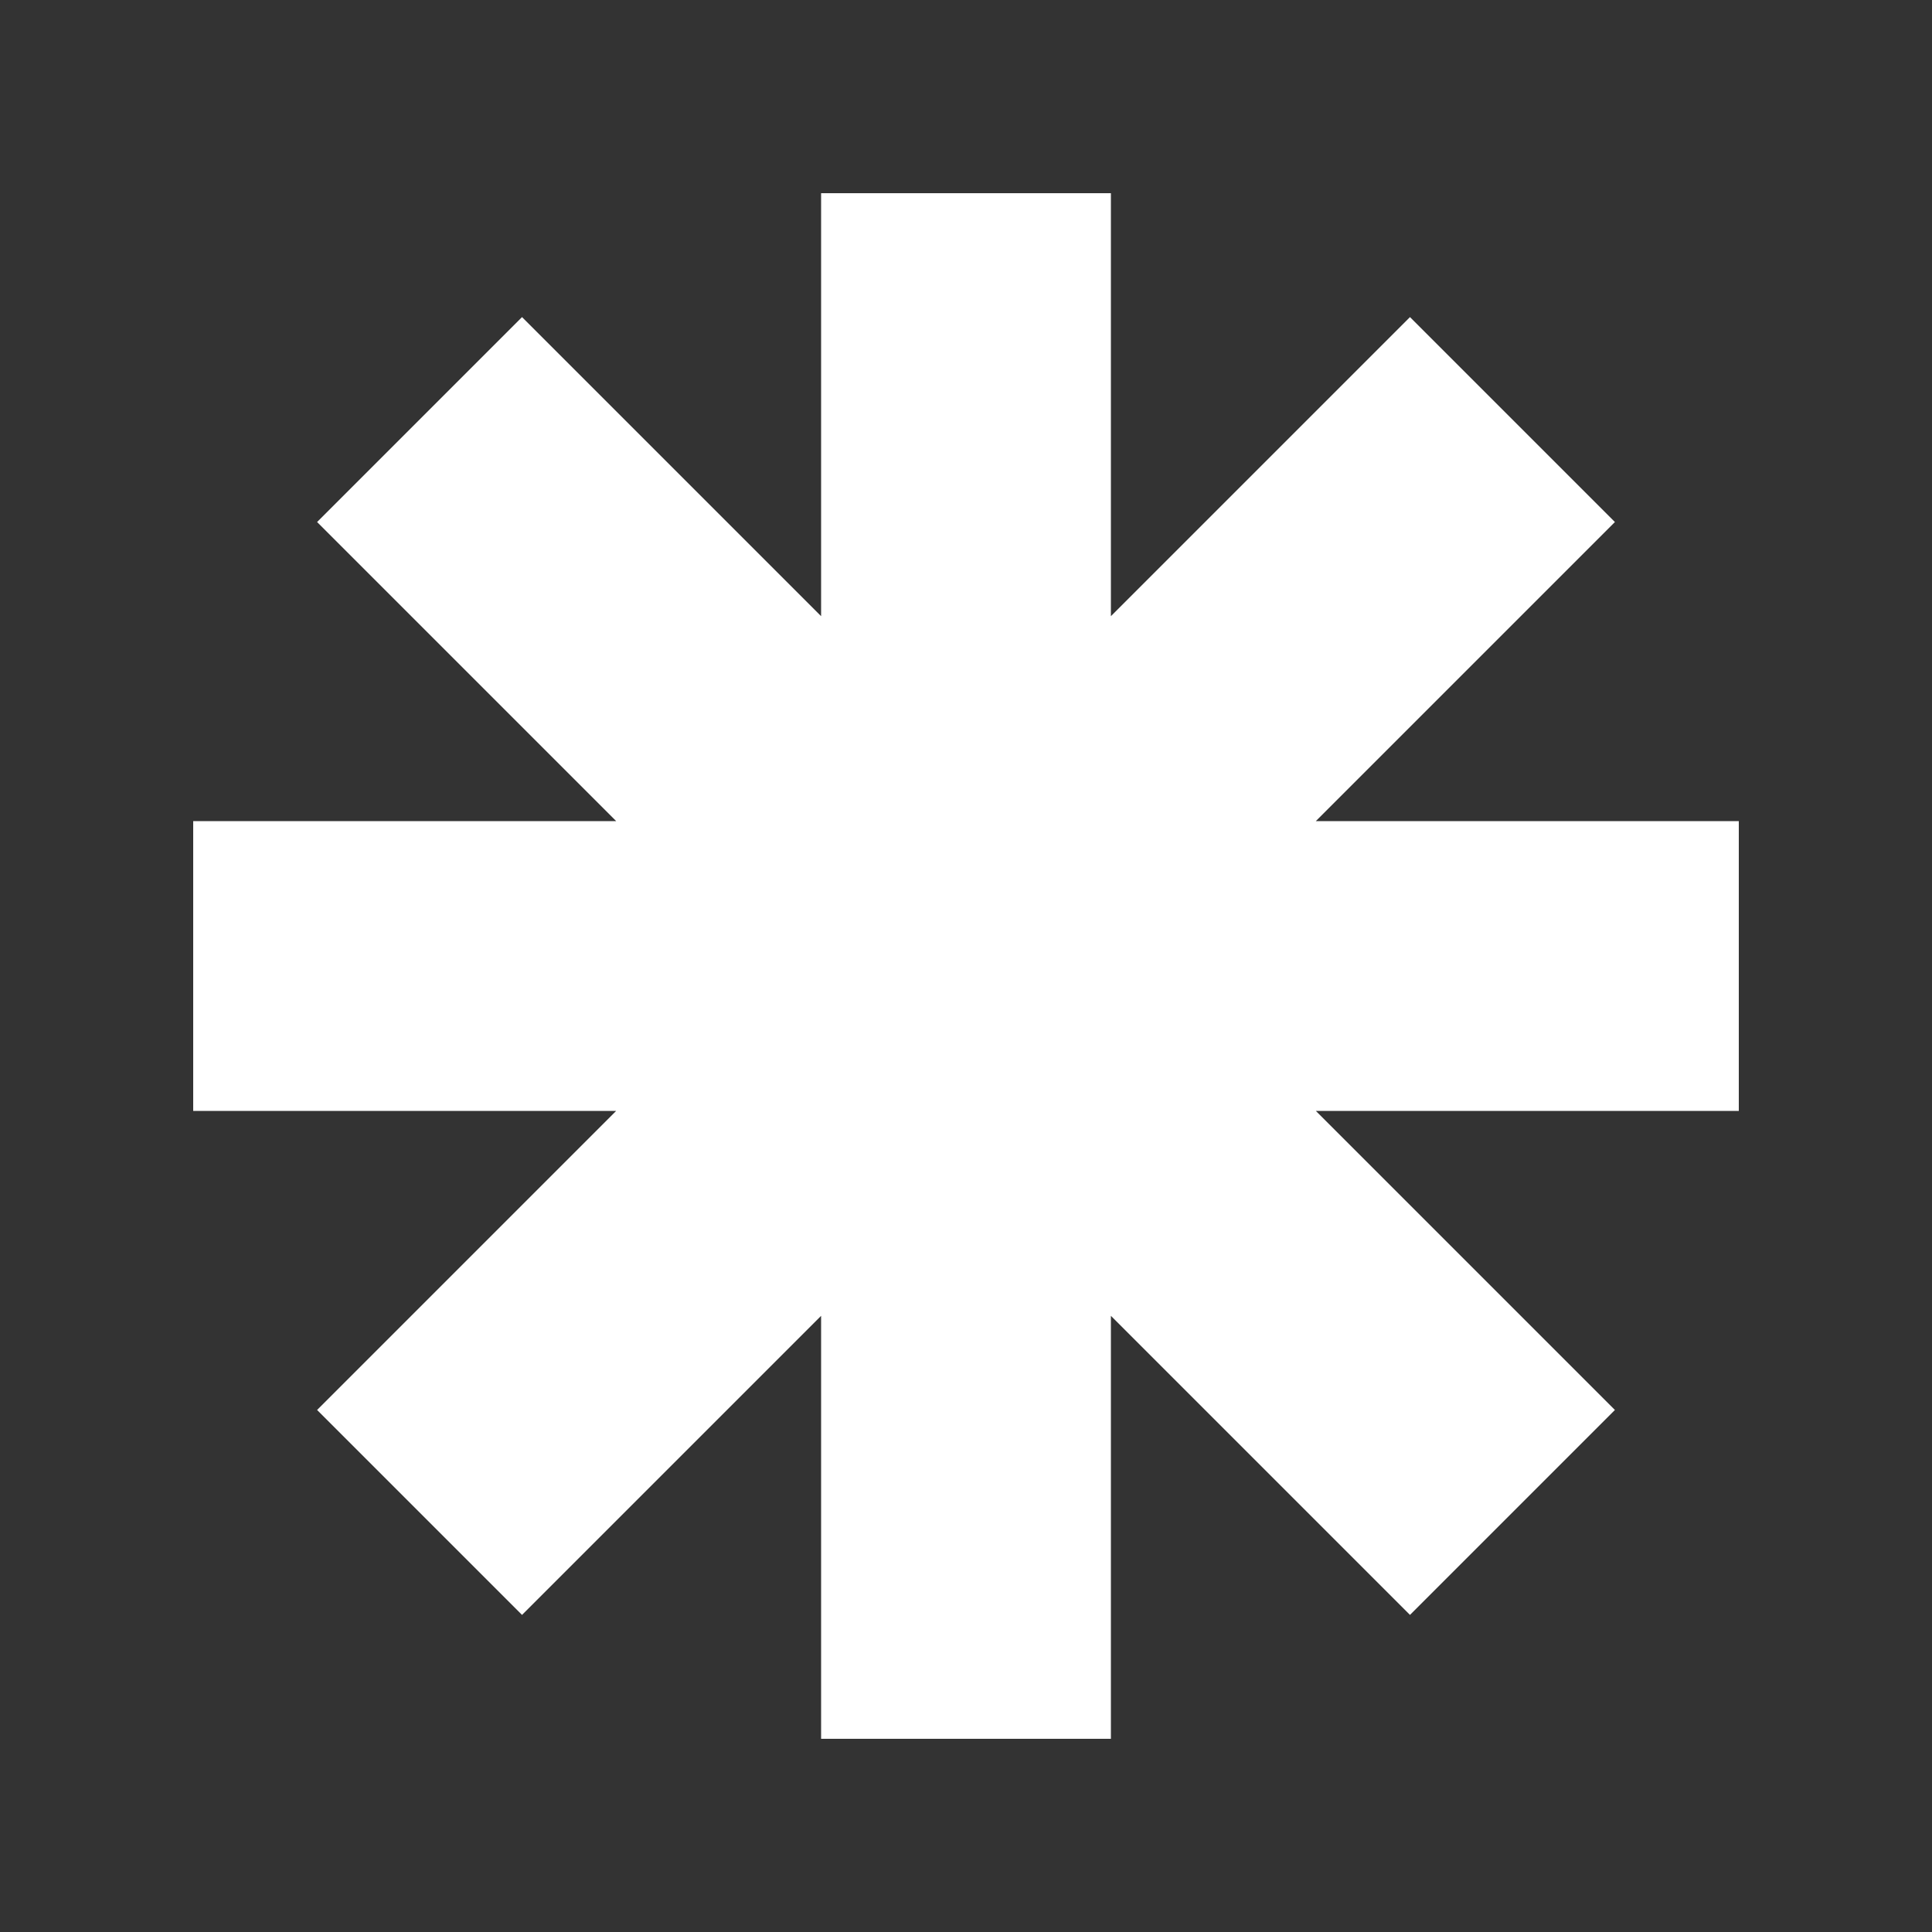 <svg width="40" height="40" viewBox="0 0 40 40" fill="none" xmlns="http://www.w3.org/2000/svg">
<rect x="0" y="0" width="40" height="40" fill="#333333" stroke="none"/>
<path fill-rule="evenodd" clip-rule="evenodd" d="M17 4V12.757L10.808 6.565L6.565 10.808L12.757 17H4V23H12.757L6.565 29.192L10.808 33.435L17 27.243V36H23V27.243L29.192 33.435L33.435 29.192L27.243 23H36V17H27.243L33.435 10.808L29.192 6.565L23 12.757V4H17Z" fill="white"/>
</svg>

